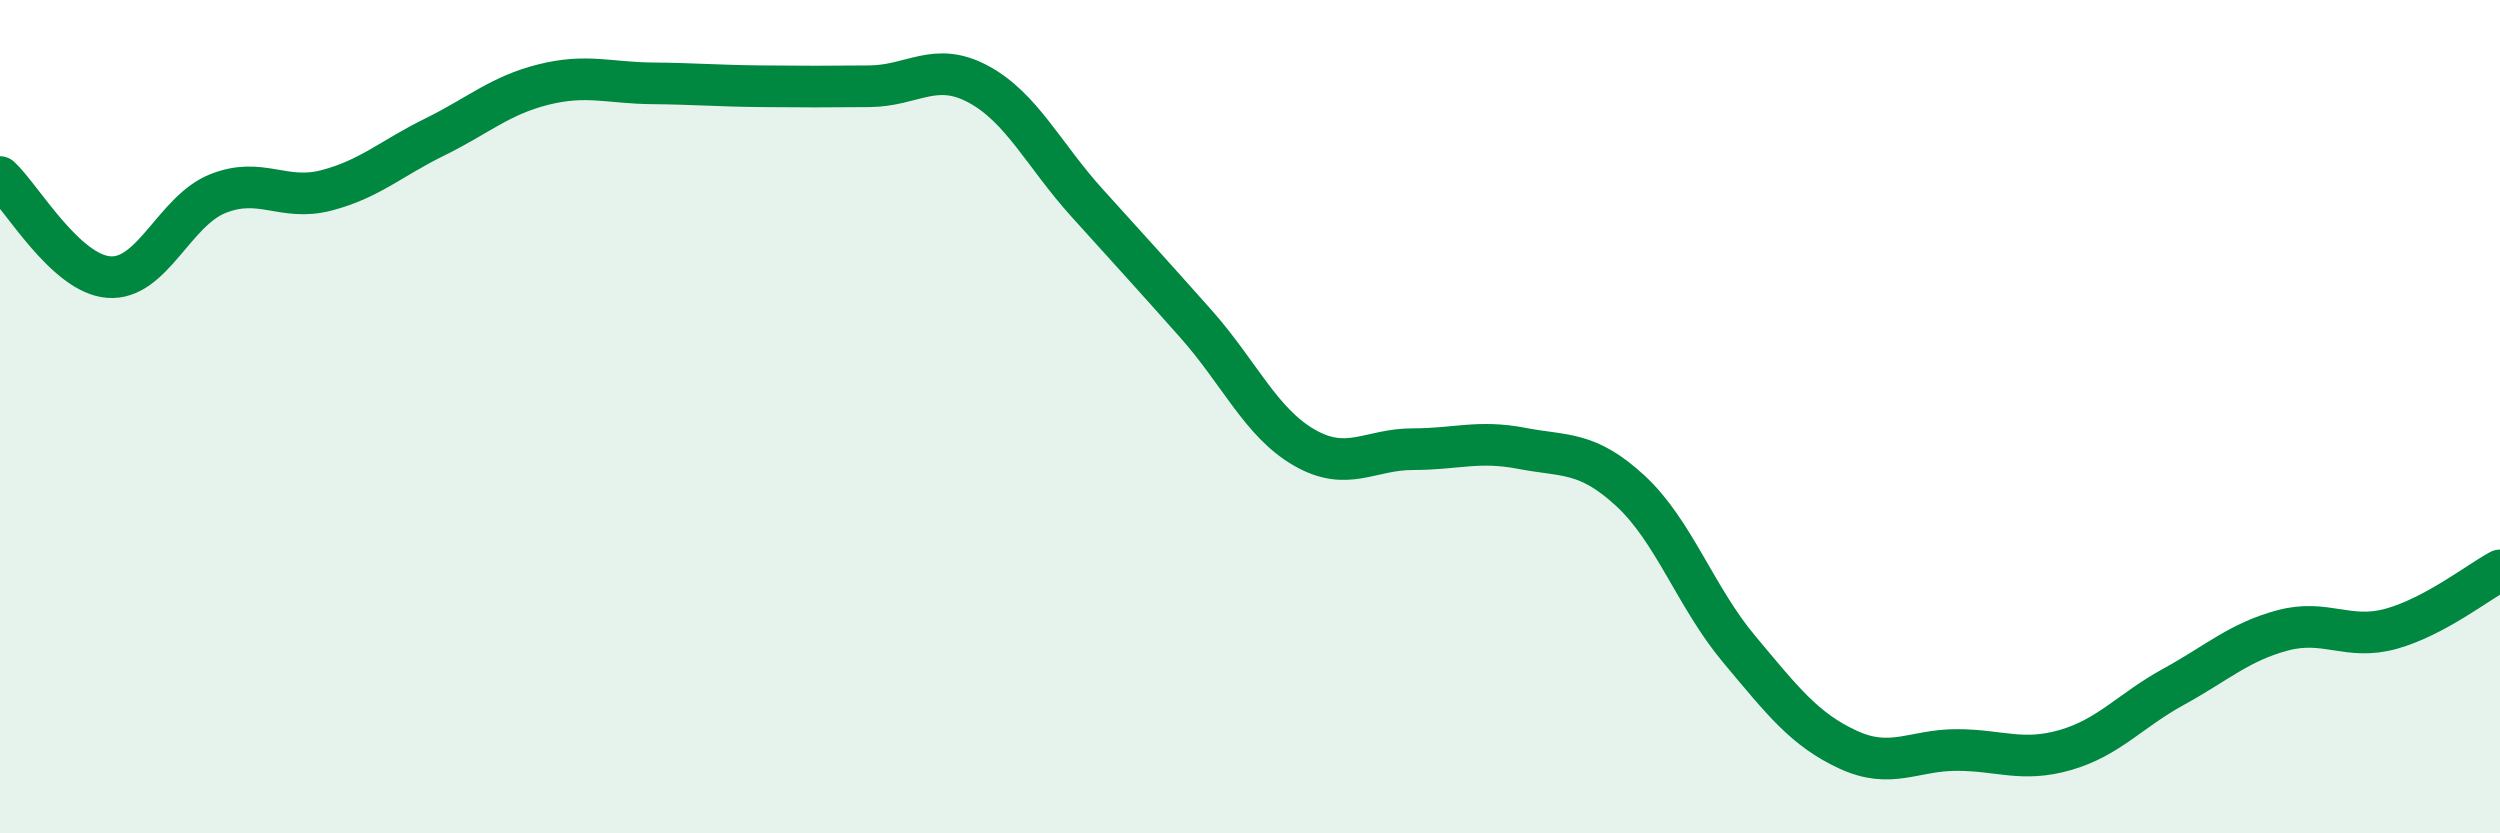 
    <svg width="60" height="20" viewBox="0 0 60 20" xmlns="http://www.w3.org/2000/svg">
      <path
        d="M 0,4.25 C 0.52,4.73 1.57,6.57 2.61,6.65 C 3.65,6.73 4.18,5.07 5.22,4.65 C 6.26,4.23 6.79,4.84 7.83,4.57 C 8.87,4.3 9.39,3.8 10.43,3.29 C 11.47,2.78 12,2.29 13.04,2.03 C 14.08,1.77 14.61,1.99 15.65,2 C 16.69,2.01 17.22,2.06 18.26,2.07 C 19.3,2.08 19.83,2.08 20.87,2.07 C 21.91,2.06 22.44,1.46 23.48,2.02 C 24.52,2.58 25.05,3.72 26.09,4.87 C 27.13,6.02 27.66,6.6 28.7,7.77 C 29.74,8.94 30.26,10.14 31.3,10.74 C 32.34,11.34 32.87,10.78 33.91,10.78 C 34.95,10.78 35.48,10.56 36.52,10.76 C 37.56,10.96 38.09,10.82 39.13,11.78 C 40.17,12.74 40.7,14.34 41.74,15.58 C 42.78,16.82 43.31,17.51 44.35,17.99 C 45.39,18.47 45.92,18 46.96,18 C 48,18 48.53,18.3 49.57,18 C 50.61,17.7 51.13,17.05 52.17,16.48 C 53.21,15.91 53.74,15.41 54.78,15.13 C 55.82,14.85 56.35,15.38 57.39,15.09 C 58.43,14.8 59.48,13.97 60,13.69L60 20L0 20Z"
        fill="#008740"
        opacity="0.1"
        stroke-linecap="round"
        stroke-linejoin="round"
      />
      <path
        d="M 0,4.25 C 0.52,4.73 1.57,6.57 2.61,6.65 C 3.65,6.73 4.18,5.07 5.22,4.65 C 6.26,4.23 6.79,4.84 7.83,4.57 C 8.87,4.3 9.39,3.8 10.43,3.29 C 11.47,2.78 12,2.29 13.04,2.03 C 14.08,1.77 14.61,1.99 15.65,2 C 16.69,2.01 17.22,2.06 18.26,2.07 C 19.3,2.08 19.83,2.08 20.87,2.07 C 21.91,2.06 22.44,1.46 23.48,2.02 C 24.52,2.58 25.05,3.72 26.09,4.87 C 27.13,6.02 27.66,6.6 28.7,7.77 C 29.74,8.94 30.26,10.14 31.3,10.74 C 32.34,11.34 32.87,10.78 33.91,10.78 C 34.95,10.78 35.48,10.56 36.52,10.76 C 37.56,10.96 38.09,10.82 39.13,11.78 C 40.17,12.74 40.7,14.34 41.74,15.58 C 42.78,16.82 43.31,17.51 44.35,17.99 C 45.39,18.47 45.92,18 46.96,18 C 48,18 48.53,18.3 49.57,18 C 50.61,17.7 51.13,17.05 52.17,16.48 C 53.21,15.91 53.74,15.41 54.78,15.13 C 55.82,14.85 56.35,15.38 57.39,15.09 C 58.43,14.8 59.48,13.97 60,13.69"
        stroke="#008740"
        stroke-width="1"
        fill="none"
        stroke-linecap="round"
        stroke-linejoin="round"
      />
    </svg>
  